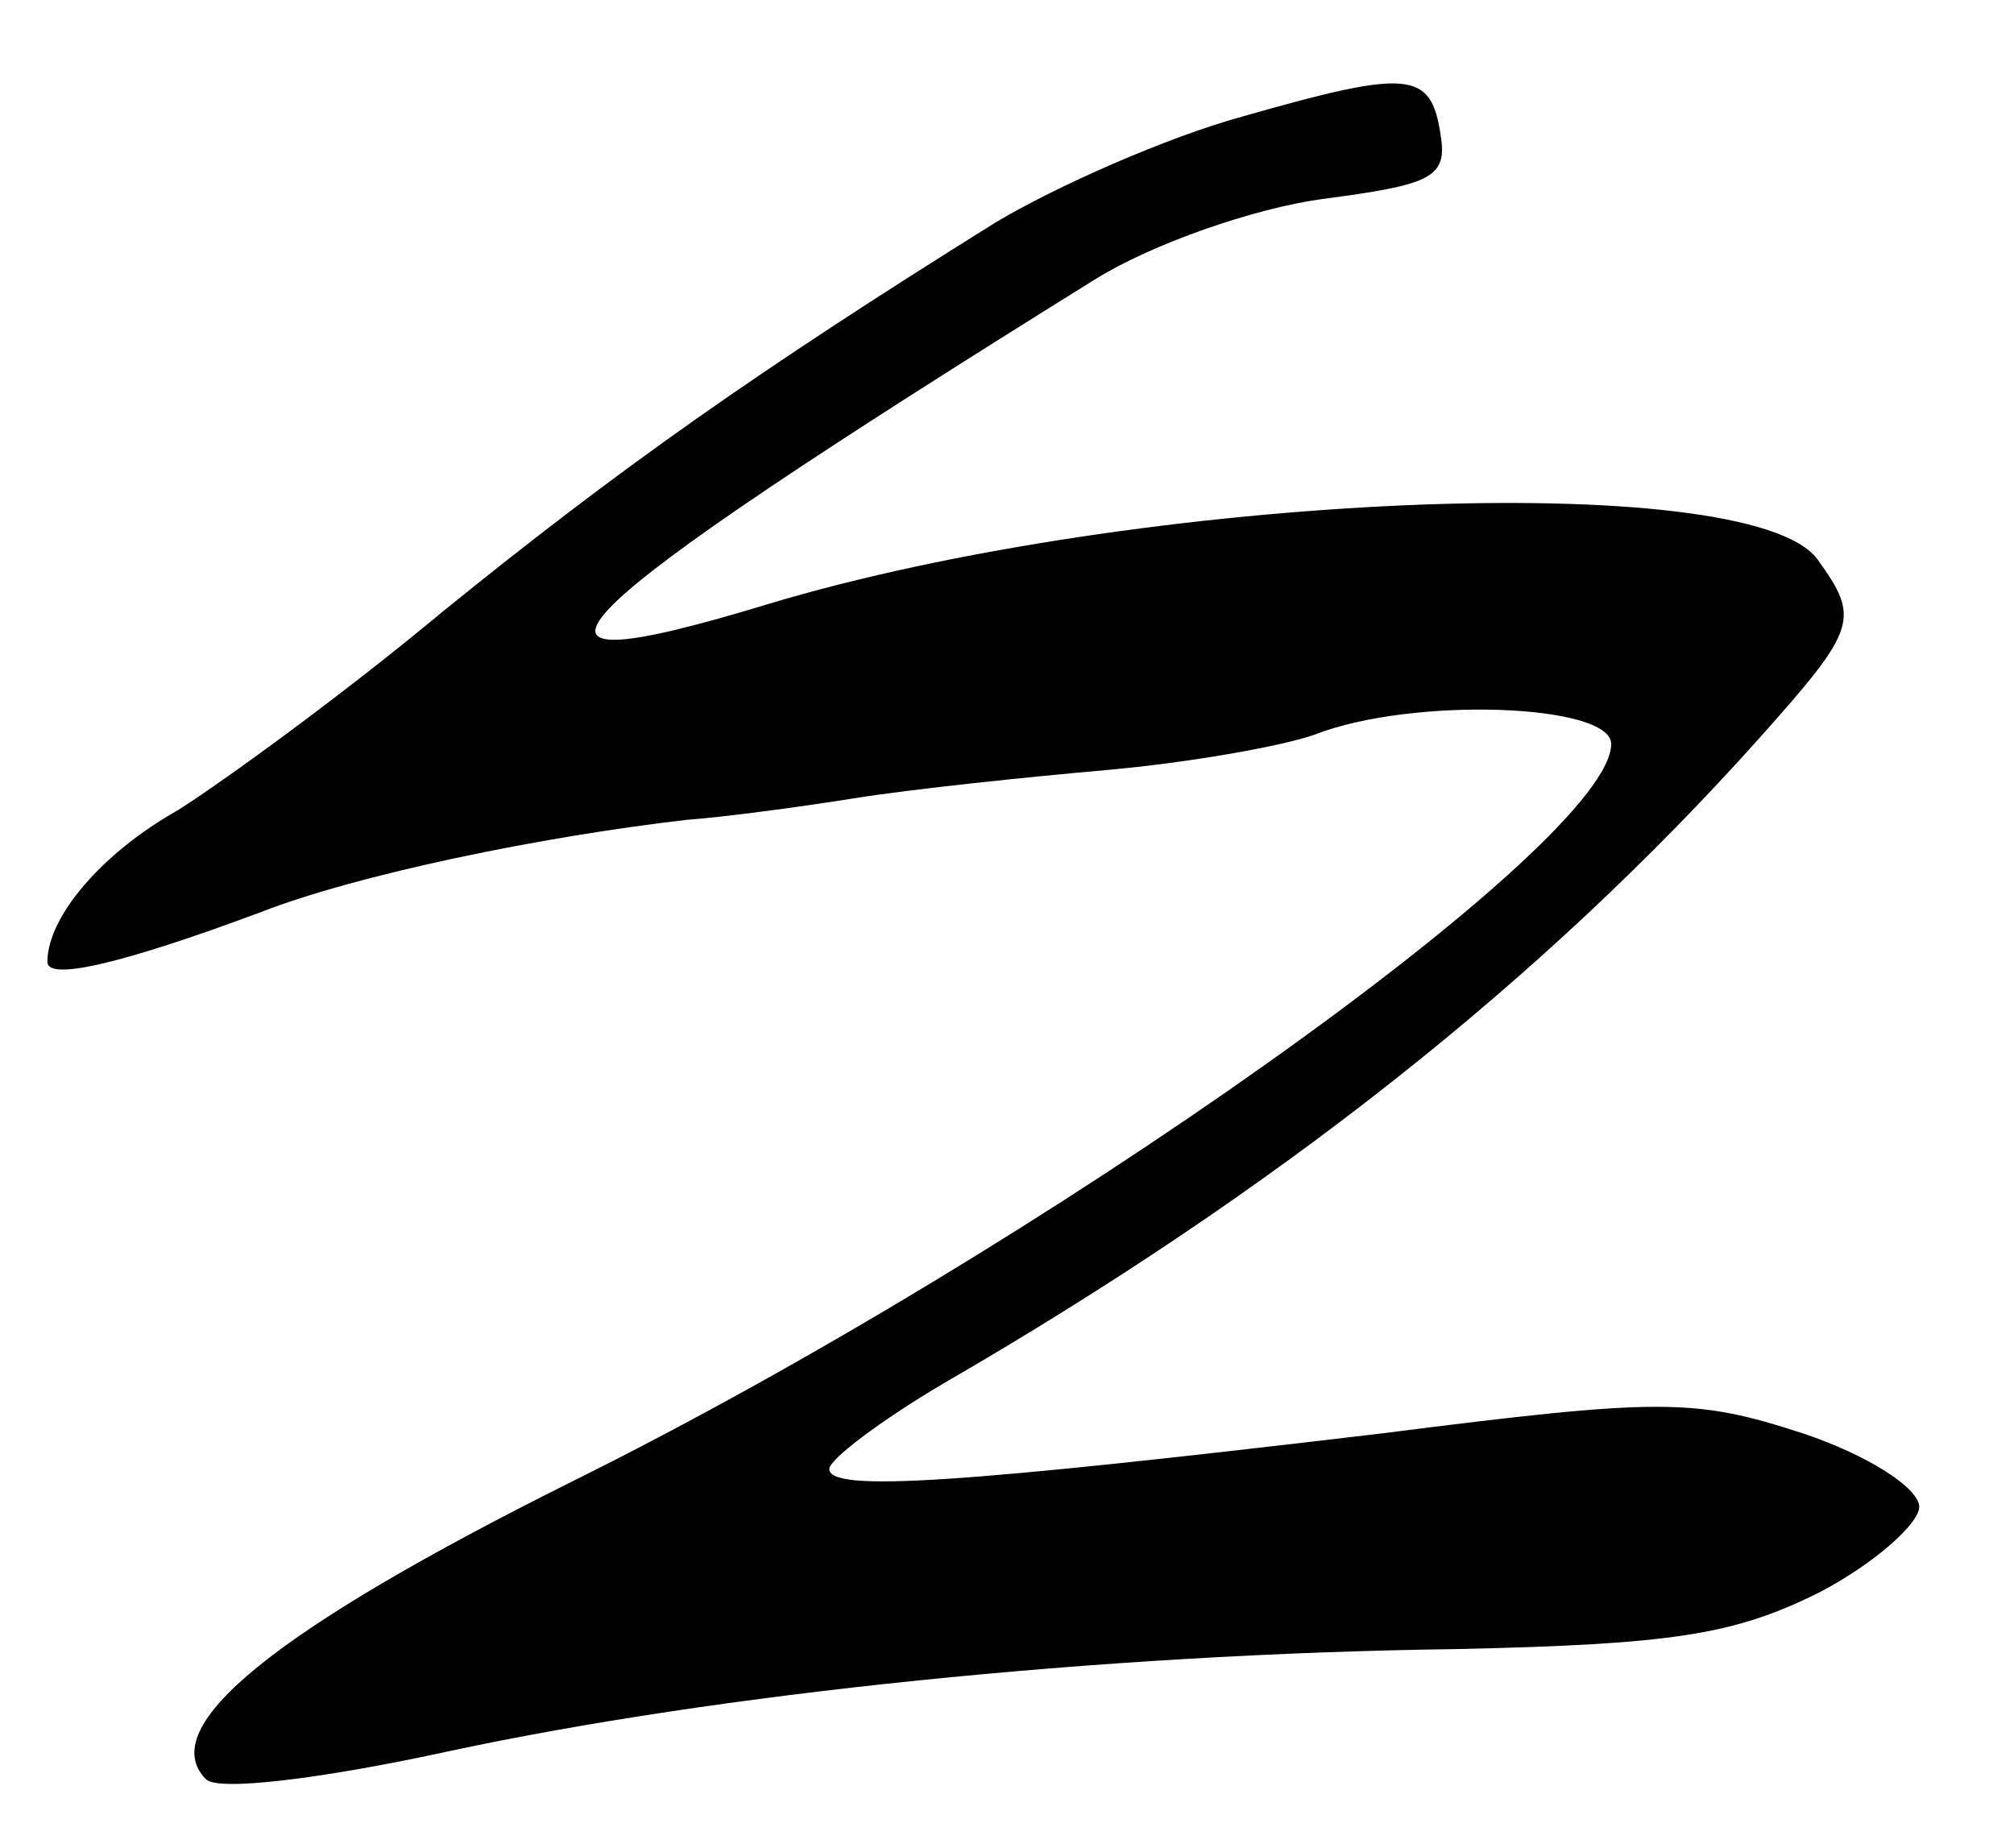 <?xml version="1.0" standalone="no"?>
<!DOCTYPE svg PUBLIC "-//W3C//DTD SVG 20010904//EN"
 "http://www.w3.org/TR/2001/REC-SVG-20010904/DTD/svg10.dtd">
<svg version="1.0" xmlns="http://www.w3.org/2000/svg"
 width="85pt" height="78pt" viewBox="0 0 85 78"
 preserveAspectRatio="xMidYMid meet">
<g transform="translate(0,78) scale(0.1,-0.1)"
fill="#000000" stroke="none">
<path d="M525 731 c-33 -9 -80 -30 -105 -45 -101 -63 -159 -104 -233 -164 -42
-35 -93 -72 -112 -84 -32 -18 -55 -45 -55 -64 0 -8 31 -1 90 21 41 16 119 32
180 39 14 1 45 5 70 9 25 4 73 9 107 12 34 3 74 10 88 15 41 16 125 13 125 -4
0 -42 -240 -213 -440 -312 -124 -62 -175 -103 -153 -125 5 -5 48 0 103 12 112
24 273 41 425 43 91 2 117 6 153 24 23 12 42 29 42 36 0 8 -22 22 -49 31 -46
15 -60 15 -178 0 -177 -21 -233 -25 -233 -15 0 4 21 20 48 36 140 81 253 170
345 273 41 46 42 50 24 75 -29 39 -287 28 -443 -19 -125 -38 -95 -8 138 137
24 15 67 30 96 34 46 6 53 9 50 27 -4 27 -13 28 -83 8z"/>
</g>
</svg>
